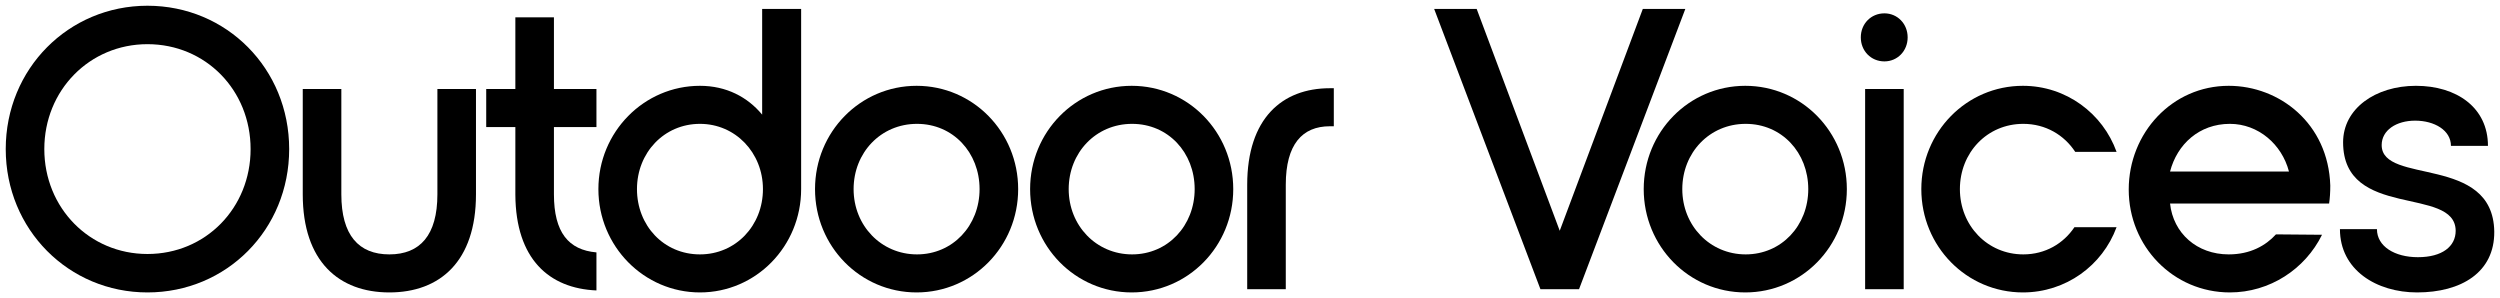 <svg aria-hidden="true" class="icon icon--logo" fill="none" role="presentation" viewBox="0 0 218 26" xmlns="http://www.w3.org/2000/svg">
<path d="M210.771 25.5C207.235 25.5 204.043 23.545 204.043 19.983H207.27C207.27 21.485 208.815 22.427 210.84 22.427C212.968 22.427 214.135 21.485 214.135 20.123C214.101 16.177 204.318 19.18 204.318 12.407C204.318 9.474 207.133 7.483 210.668 7.483C214.204 7.483 216.95 9.369 216.95 12.721H213.723C213.723 11.359 212.282 10.521 210.6 10.521C208.952 10.521 207.682 11.359 207.682 12.651C207.682 16.143 217.397 13.454 217.5 20.193C217.534 23.754 214.616 25.5 210.771 25.5Z" fill="currentColor"></path>
<path d="M185.625 16.527C185.625 11.604 189.401 7.483 194.344 7.483C198.773 7.483 203.029 10.765 203.201 16.177C203.201 16.771 203.167 17.295 203.098 17.749H189.229C189.504 20.332 191.564 22.183 194.344 22.183C196.232 22.183 197.571 21.415 198.464 20.437L202.48 20.472C201.004 23.475 197.914 25.5 194.447 25.5C189.504 25.5 185.625 21.485 185.625 16.527ZM189.229 14.956H199.597C198.979 12.581 196.919 10.8 194.447 10.8C191.77 10.8 189.847 12.581 189.229 14.956Z" fill="currentColor"></path>
<path d="M176.396 25.5C171.487 25.5 167.539 21.485 167.539 16.492C167.539 11.499 171.487 7.483 176.396 7.483C180.172 7.483 183.364 9.893 184.566 13.245H180.961C180 11.778 178.387 10.8 176.43 10.8C173.272 10.8 170.903 13.314 170.903 16.492C170.903 19.669 173.306 22.183 176.43 22.183C178.352 22.183 179.932 21.24 180.893 19.809H184.566C183.33 23.161 180.137 25.5 176.396 25.5Z" fill="currentColor"></path>
<path d="M164.321 5.354C163.154 5.354 162.262 4.446 162.262 3.259C162.262 2.071 163.154 1.164 164.321 1.164C165.454 1.164 166.347 2.071 166.347 3.259C166.347 4.446 165.454 5.354 164.321 5.354ZM162.639 25.221V7.763H166.003V25.221H162.639Z" fill="currentColor"></path>
<path d="M152.189 7.483C157.098 7.483 161.045 11.499 161.045 16.492C161.045 21.485 157.098 25.5 152.189 25.5C147.28 25.5 143.332 21.485 143.332 16.492C143.332 11.499 147.28 7.483 152.189 7.483ZM152.223 10.8C149.065 10.8 146.696 13.314 146.696 16.492C146.696 19.669 149.099 22.183 152.223 22.183C155.347 22.183 157.681 19.669 157.681 16.492C157.681 13.314 155.381 10.8 152.223 10.8Z" fill="currentColor"></path>
<path d="M146.96 0.779L137.691 25.221H134.327L125.059 0.779H128.766L136.009 20.123L143.253 0.779H146.96Z" fill="currentColor"></path>
<path d="M108.756 25.221V16.108C108.756 10.312 111.811 7.693 115.965 7.693H116.308V11.01H115.965C113.562 11.01 112.12 12.581 112.12 16.108V25.221H108.756Z" fill="currentColor"></path>
<path d="M98.683 7.483C103.592 7.483 107.539 11.499 107.539 16.492C107.539 21.485 103.592 25.5 98.683 25.5C93.774 25.5 89.826 21.485 89.826 16.492C89.826 11.499 93.774 7.483 98.683 7.483ZM98.717 10.8C95.559 10.8 93.19 13.314 93.19 16.492C93.19 19.669 95.593 22.183 98.717 22.183C101.841 22.183 104.175 19.669 104.175 16.492C104.175 13.314 101.875 10.8 98.717 10.8Z" fill="currentColor"></path>
<path d="M79.927 7.483C84.836 7.483 88.784 11.499 88.784 16.492C88.784 21.485 84.836 25.5 79.927 25.5C75.018 25.5 71.07 21.485 71.07 16.492C71.07 11.499 75.018 7.483 79.927 7.483ZM79.961 10.8C76.803 10.8 74.434 13.314 74.434 16.492C74.434 19.669 76.837 22.183 79.961 22.183C83.085 22.183 85.419 19.669 85.419 16.492C85.419 13.314 83.12 10.8 79.961 10.8Z" fill="currentColor"></path>
<path d="M69.859 16.492C69.859 21.485 65.911 25.5 61.036 25.5C56.162 25.5 52.18 21.485 52.18 16.492C52.18 11.499 56.162 7.483 61.036 7.483C63.336 7.483 65.19 8.461 66.46 9.997V0.779H69.859V16.492ZM61.036 10.8C57.913 10.8 55.544 13.314 55.544 16.492C55.544 19.669 57.878 22.183 61.036 22.183C64.16 22.183 66.529 19.669 66.529 16.492C66.529 13.314 64.126 10.8 61.036 10.8Z" fill="currentColor"></path>
<path d="M52.01 11.08H48.303V16.946C48.303 20.263 49.573 21.799 52.01 22.009V25.326C47.891 25.151 44.973 22.602 44.939 16.98V11.08H42.398V7.763H44.939V1.513H48.303V7.763H52.01V11.08Z" fill="currentColor"></path>
<path d="M41.505 7.763V16.946C41.505 22.812 38.347 25.5 33.953 25.5C29.559 25.5 26.4 22.812 26.4 16.946V7.763H29.765V16.946C29.765 20.507 31.275 22.183 33.953 22.183C36.63 22.183 38.141 20.507 38.141 16.946V7.763H41.505Z" fill="currentColor"></path>
<path d="M12.858 25.5C5.992 25.5 0.5 20.018 0.5 13C0.5 5.982 5.992 0.5 12.858 0.5C19.758 0.5 25.216 5.982 25.216 13C25.216 20.018 19.758 25.5 12.858 25.5ZM12.858 22.148C17.939 22.148 21.852 18.133 21.852 13C21.852 7.867 17.939 3.852 12.858 3.852C7.812 3.852 3.864 7.867 3.864 13C3.864 18.133 7.812 22.148 12.858 22.148Z" fill="currentColor"></path>
</svg>